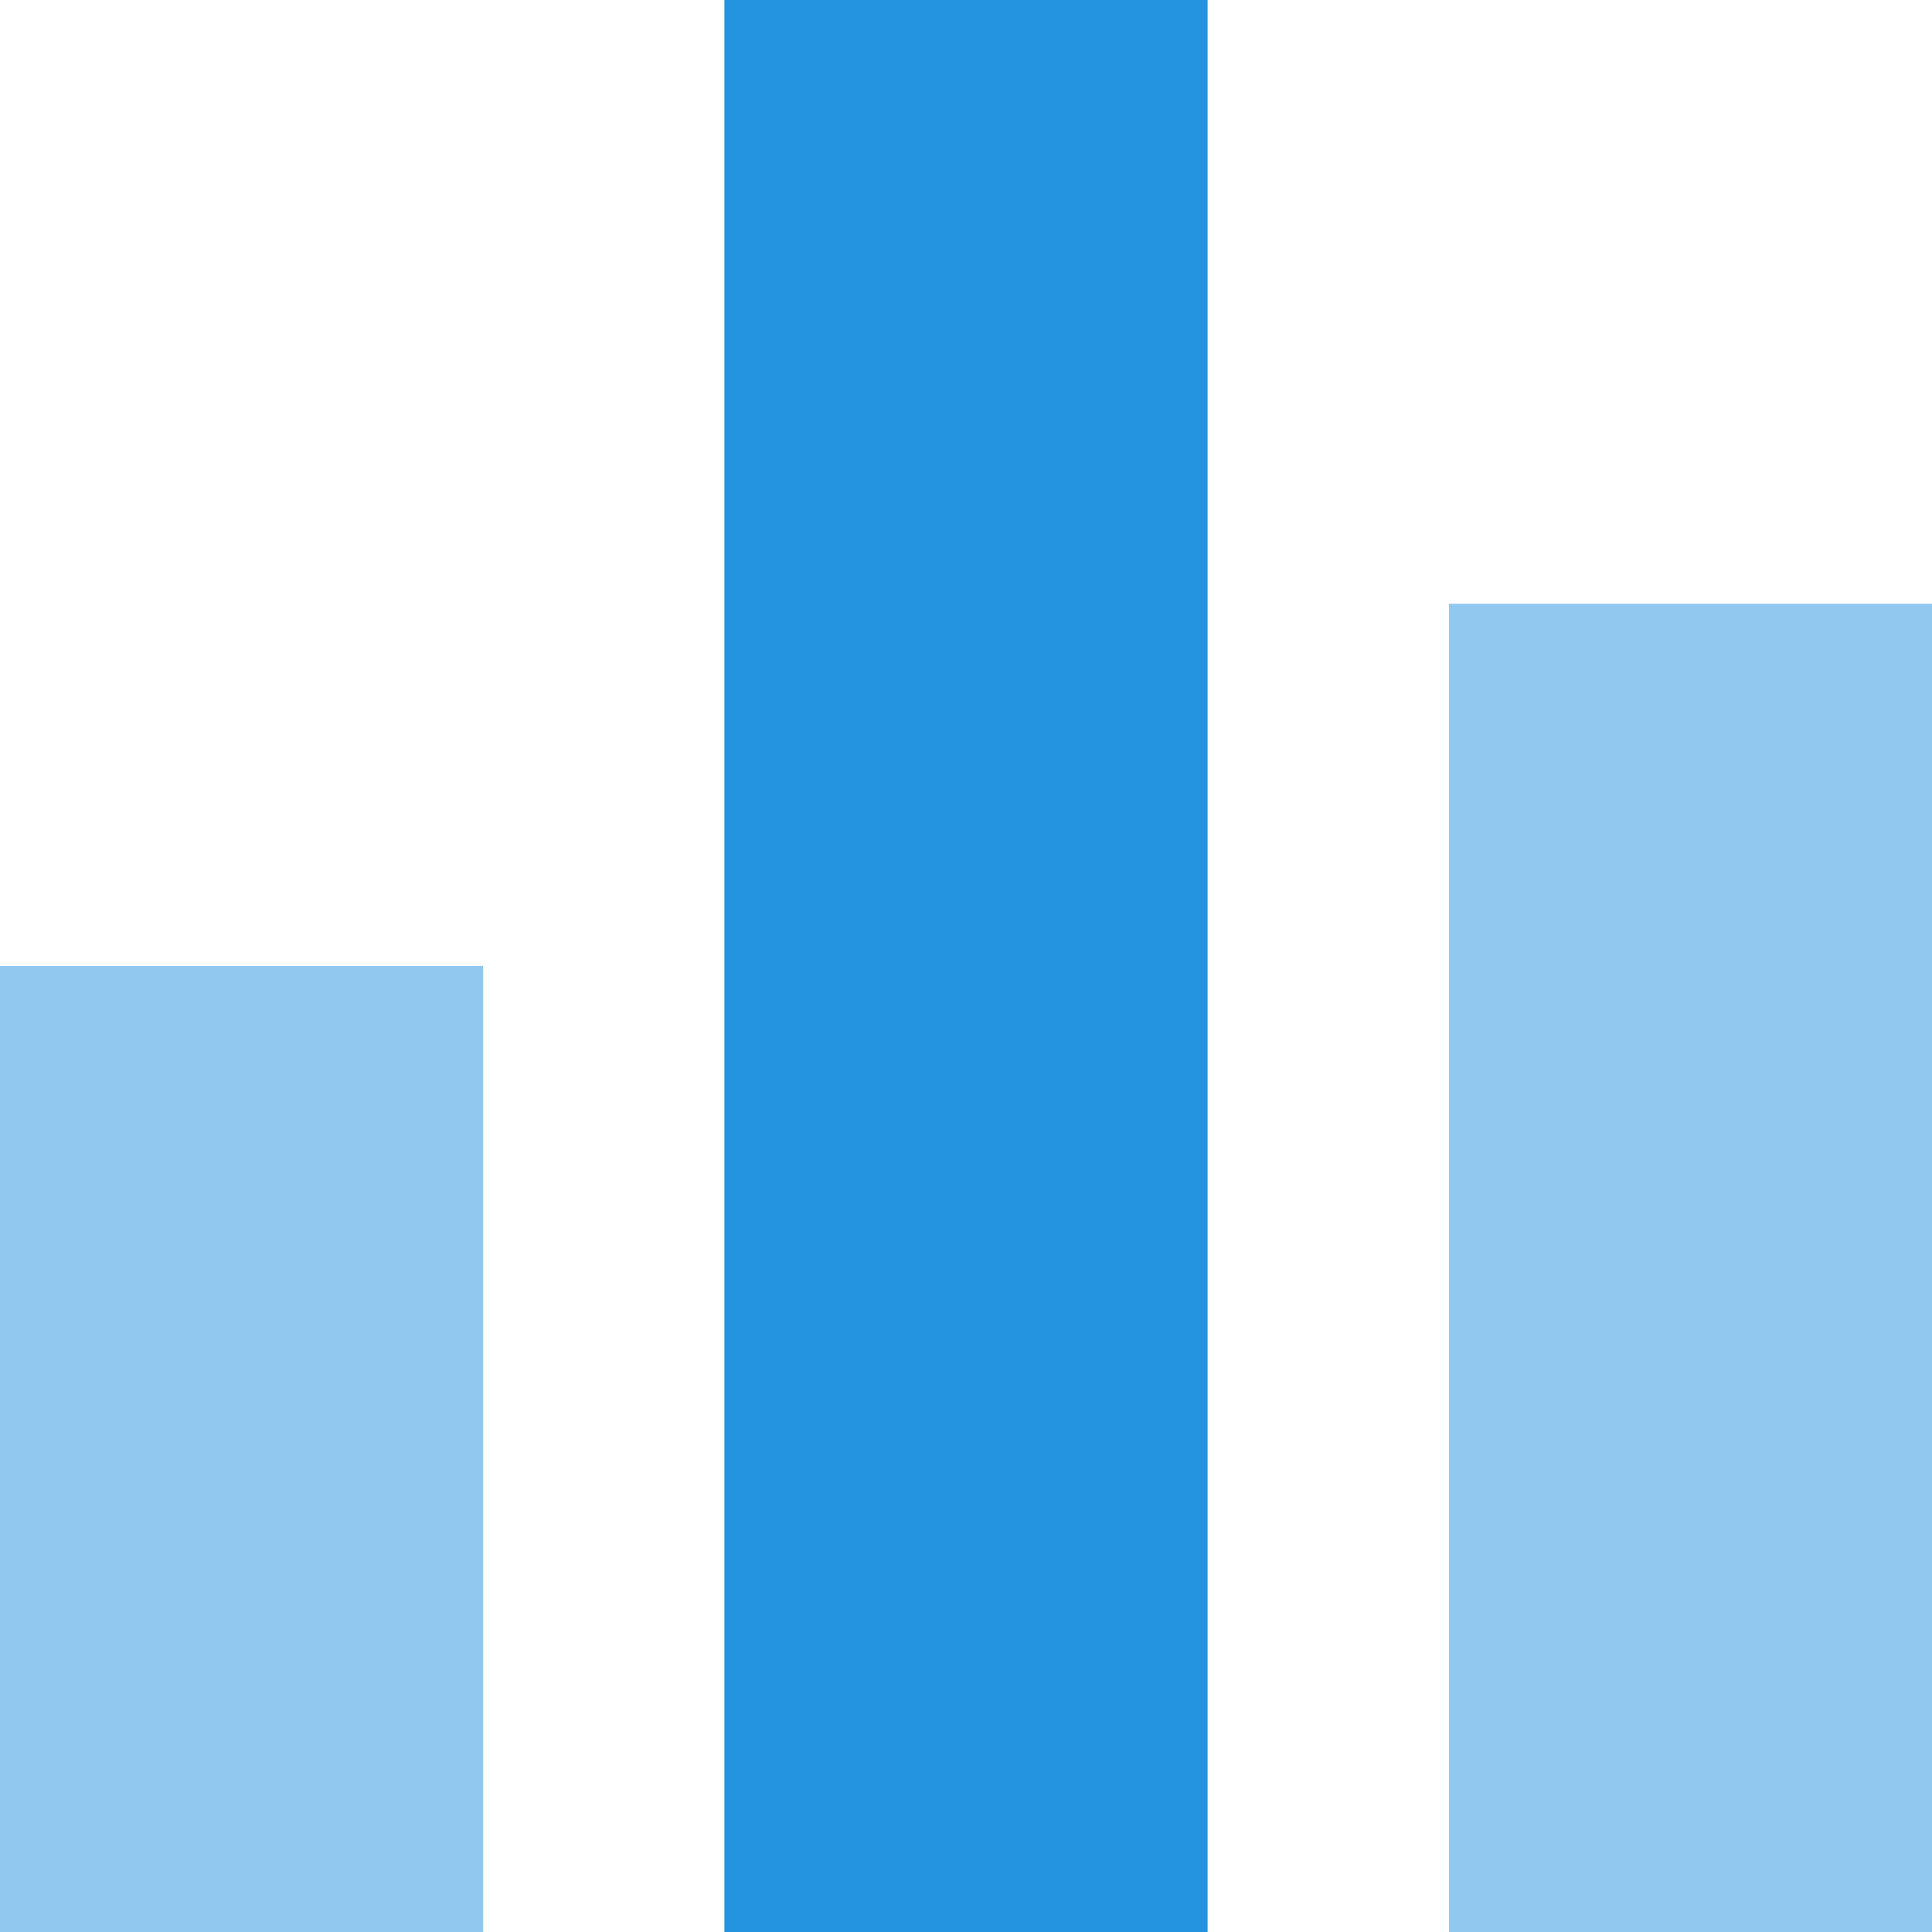 <svg xmlns="http://www.w3.org/2000/svg" width="30" height="30" viewBox="0 0 30 30"><defs><style>.a,.b{fill:#2493e0;}.a{opacity:0.5;}</style></defs><g transform="translate(-150 -713)"><path class="a" d="M15.25,34h7.5V4h-7.5ZM4,34h7.5V19H4ZM26.5,13.375V34H34V13.375Z" transform="translate(146 709)"/><path class="b" d="M15.25,34h7.5V4h-7.5Z" transform="translate(146 709)"/></g></svg>